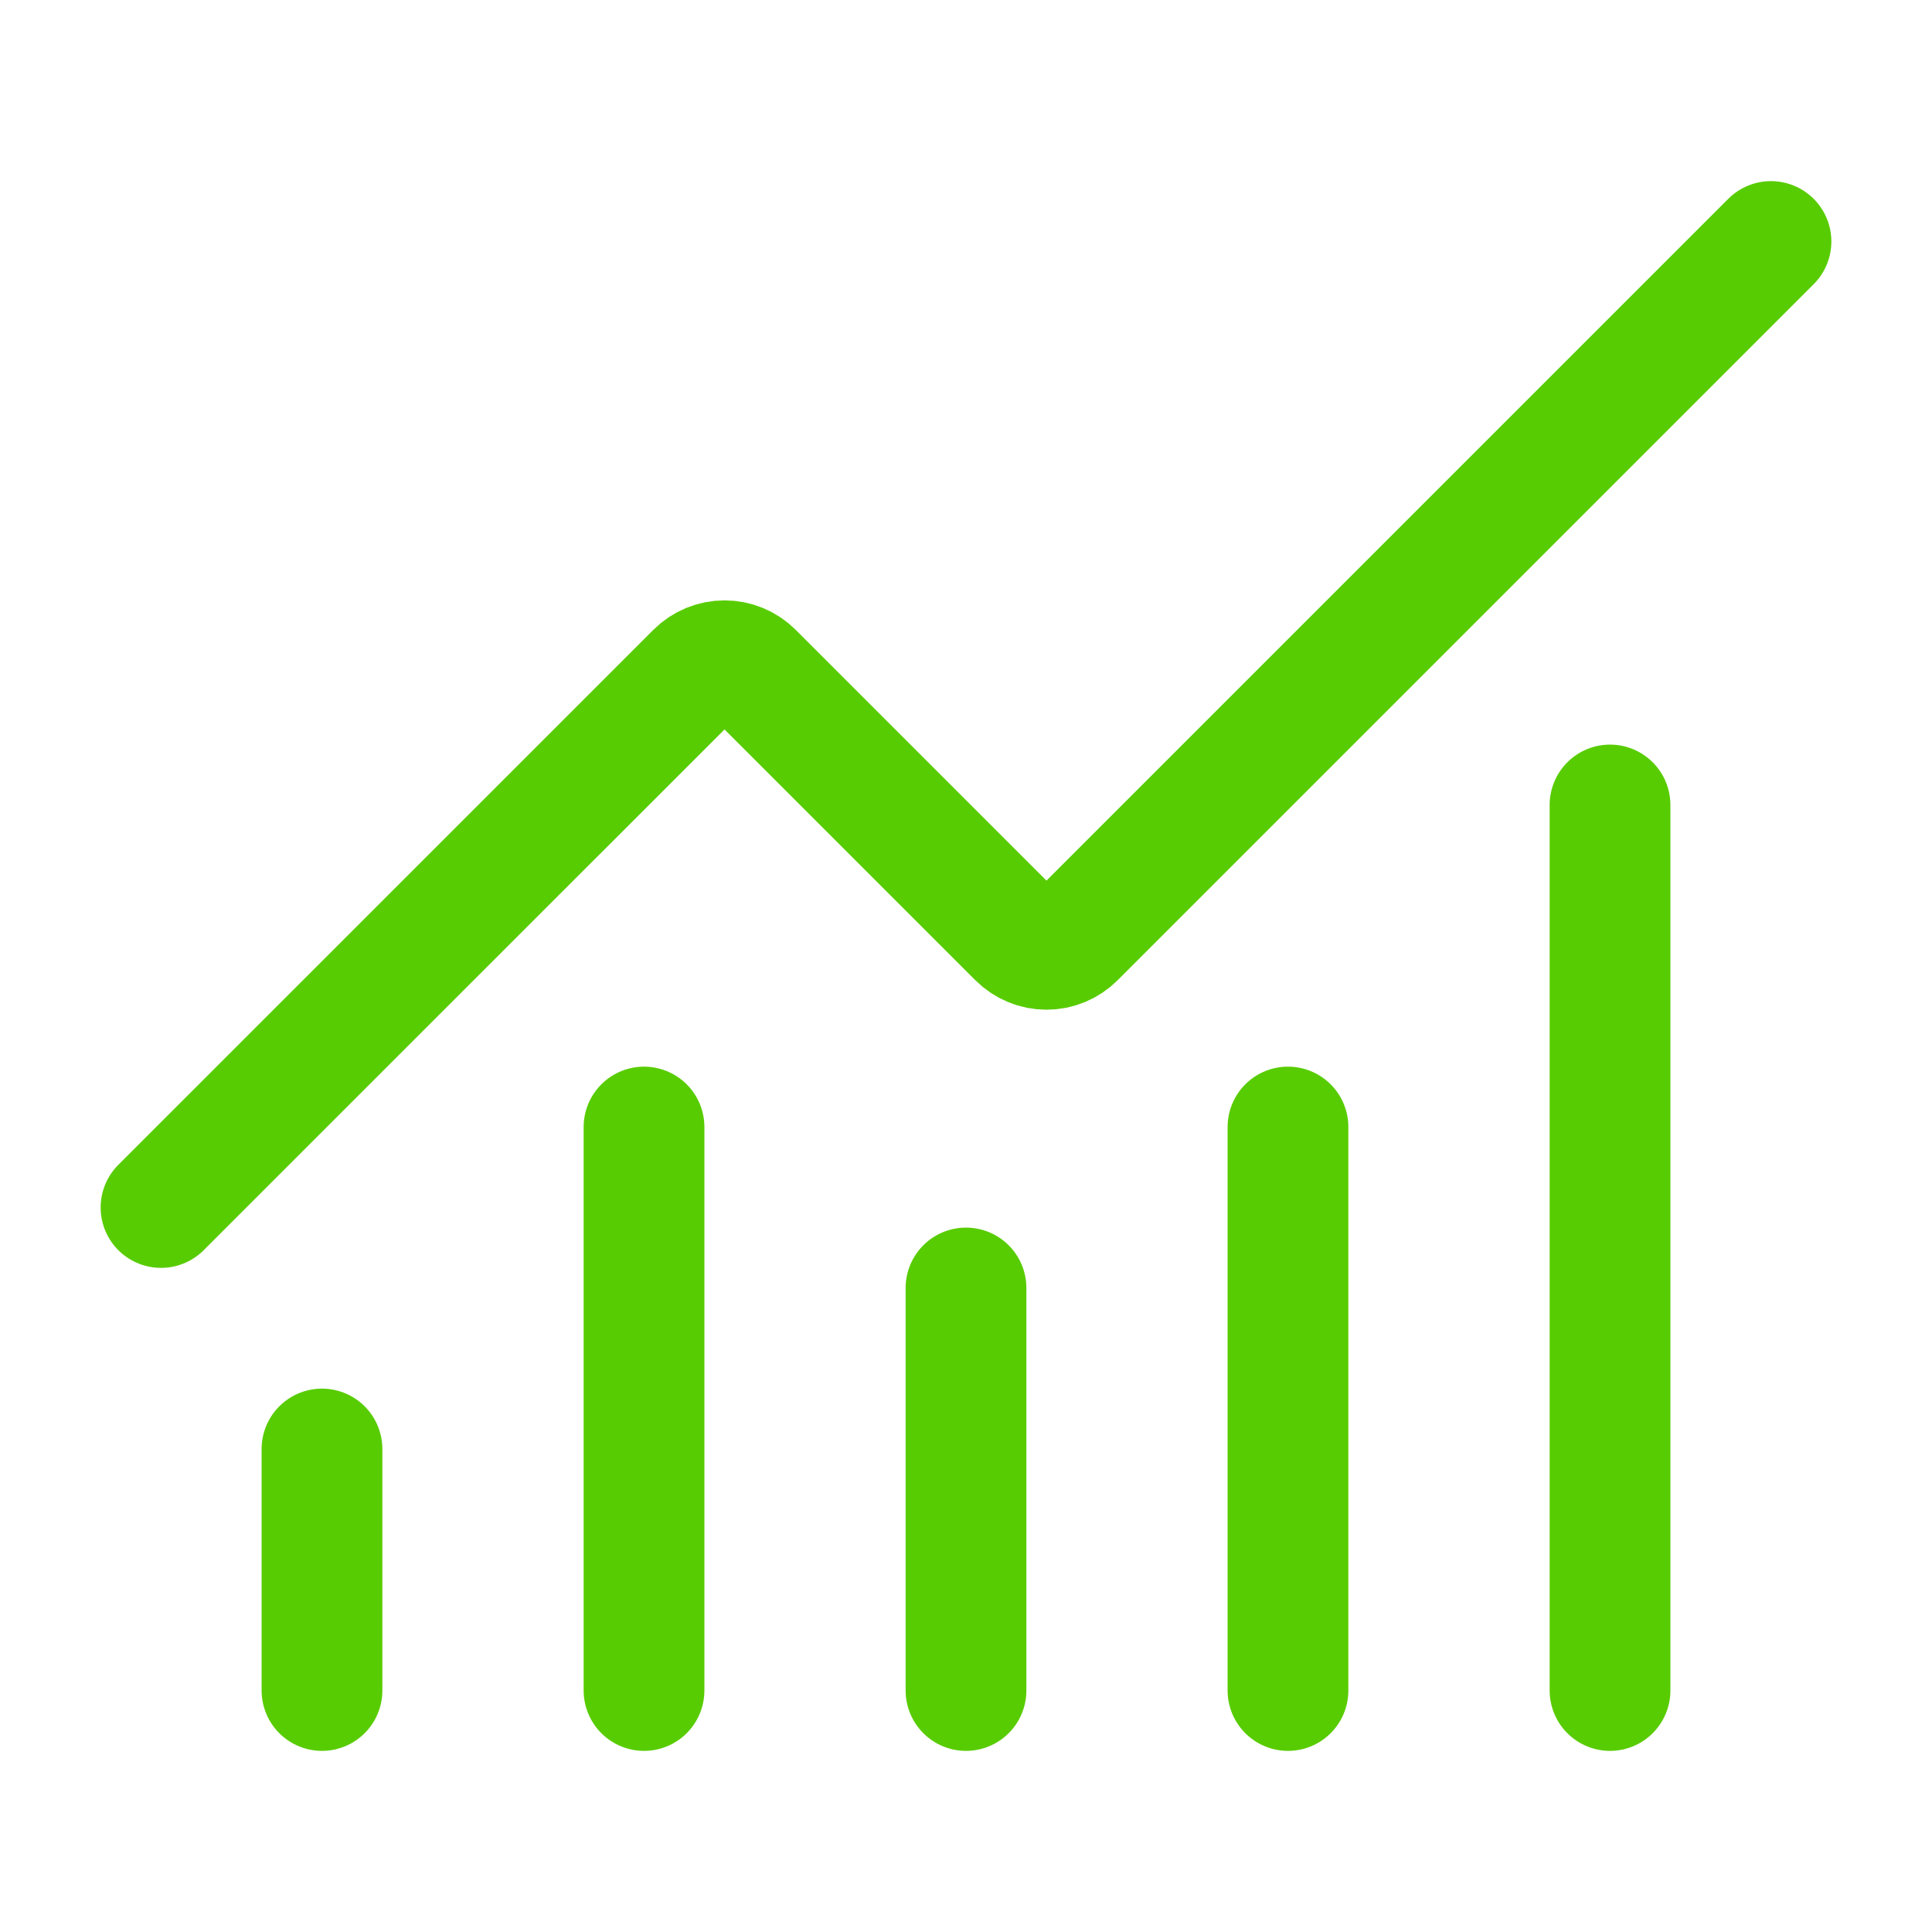 <svg width="32" height="32" viewBox="0 0 32 32" fill="none" xmlns="http://www.w3.org/2000/svg">
<path d="M16 21.333V28" stroke="#58CC02" stroke-width="2" stroke-linecap="round" stroke-linejoin="round"/>
<path d="M21.333 18.667V28" stroke="#58CC02" stroke-width="2" stroke-linecap="round" stroke-linejoin="round"/>
<path d="M26.667 13.333V28" stroke="#58CC02" stroke-width="2" stroke-linecap="round" stroke-linejoin="round"/>
<path d="M29.333 4L17.805 15.528C17.743 15.59 17.67 15.639 17.589 15.673C17.508 15.707 17.421 15.724 17.333 15.724C17.246 15.724 17.159 15.707 17.078 15.673C16.997 15.639 16.923 15.59 16.861 15.528L12.472 11.139C12.347 11.014 12.177 10.944 12.001 10.944C11.824 10.944 11.654 11.014 11.529 11.139L2.667 20" stroke="#58CC02" stroke-width="2" stroke-linecap="round" stroke-linejoin="round"/>
<path d="M5.333 24V28" stroke="#58CC02" stroke-width="2" stroke-linecap="round" stroke-linejoin="round"/>
<path d="M10.667 18.667V28" stroke="#58CC02" stroke-width="2" stroke-linecap="round" stroke-linejoin="round"/>
</svg>
